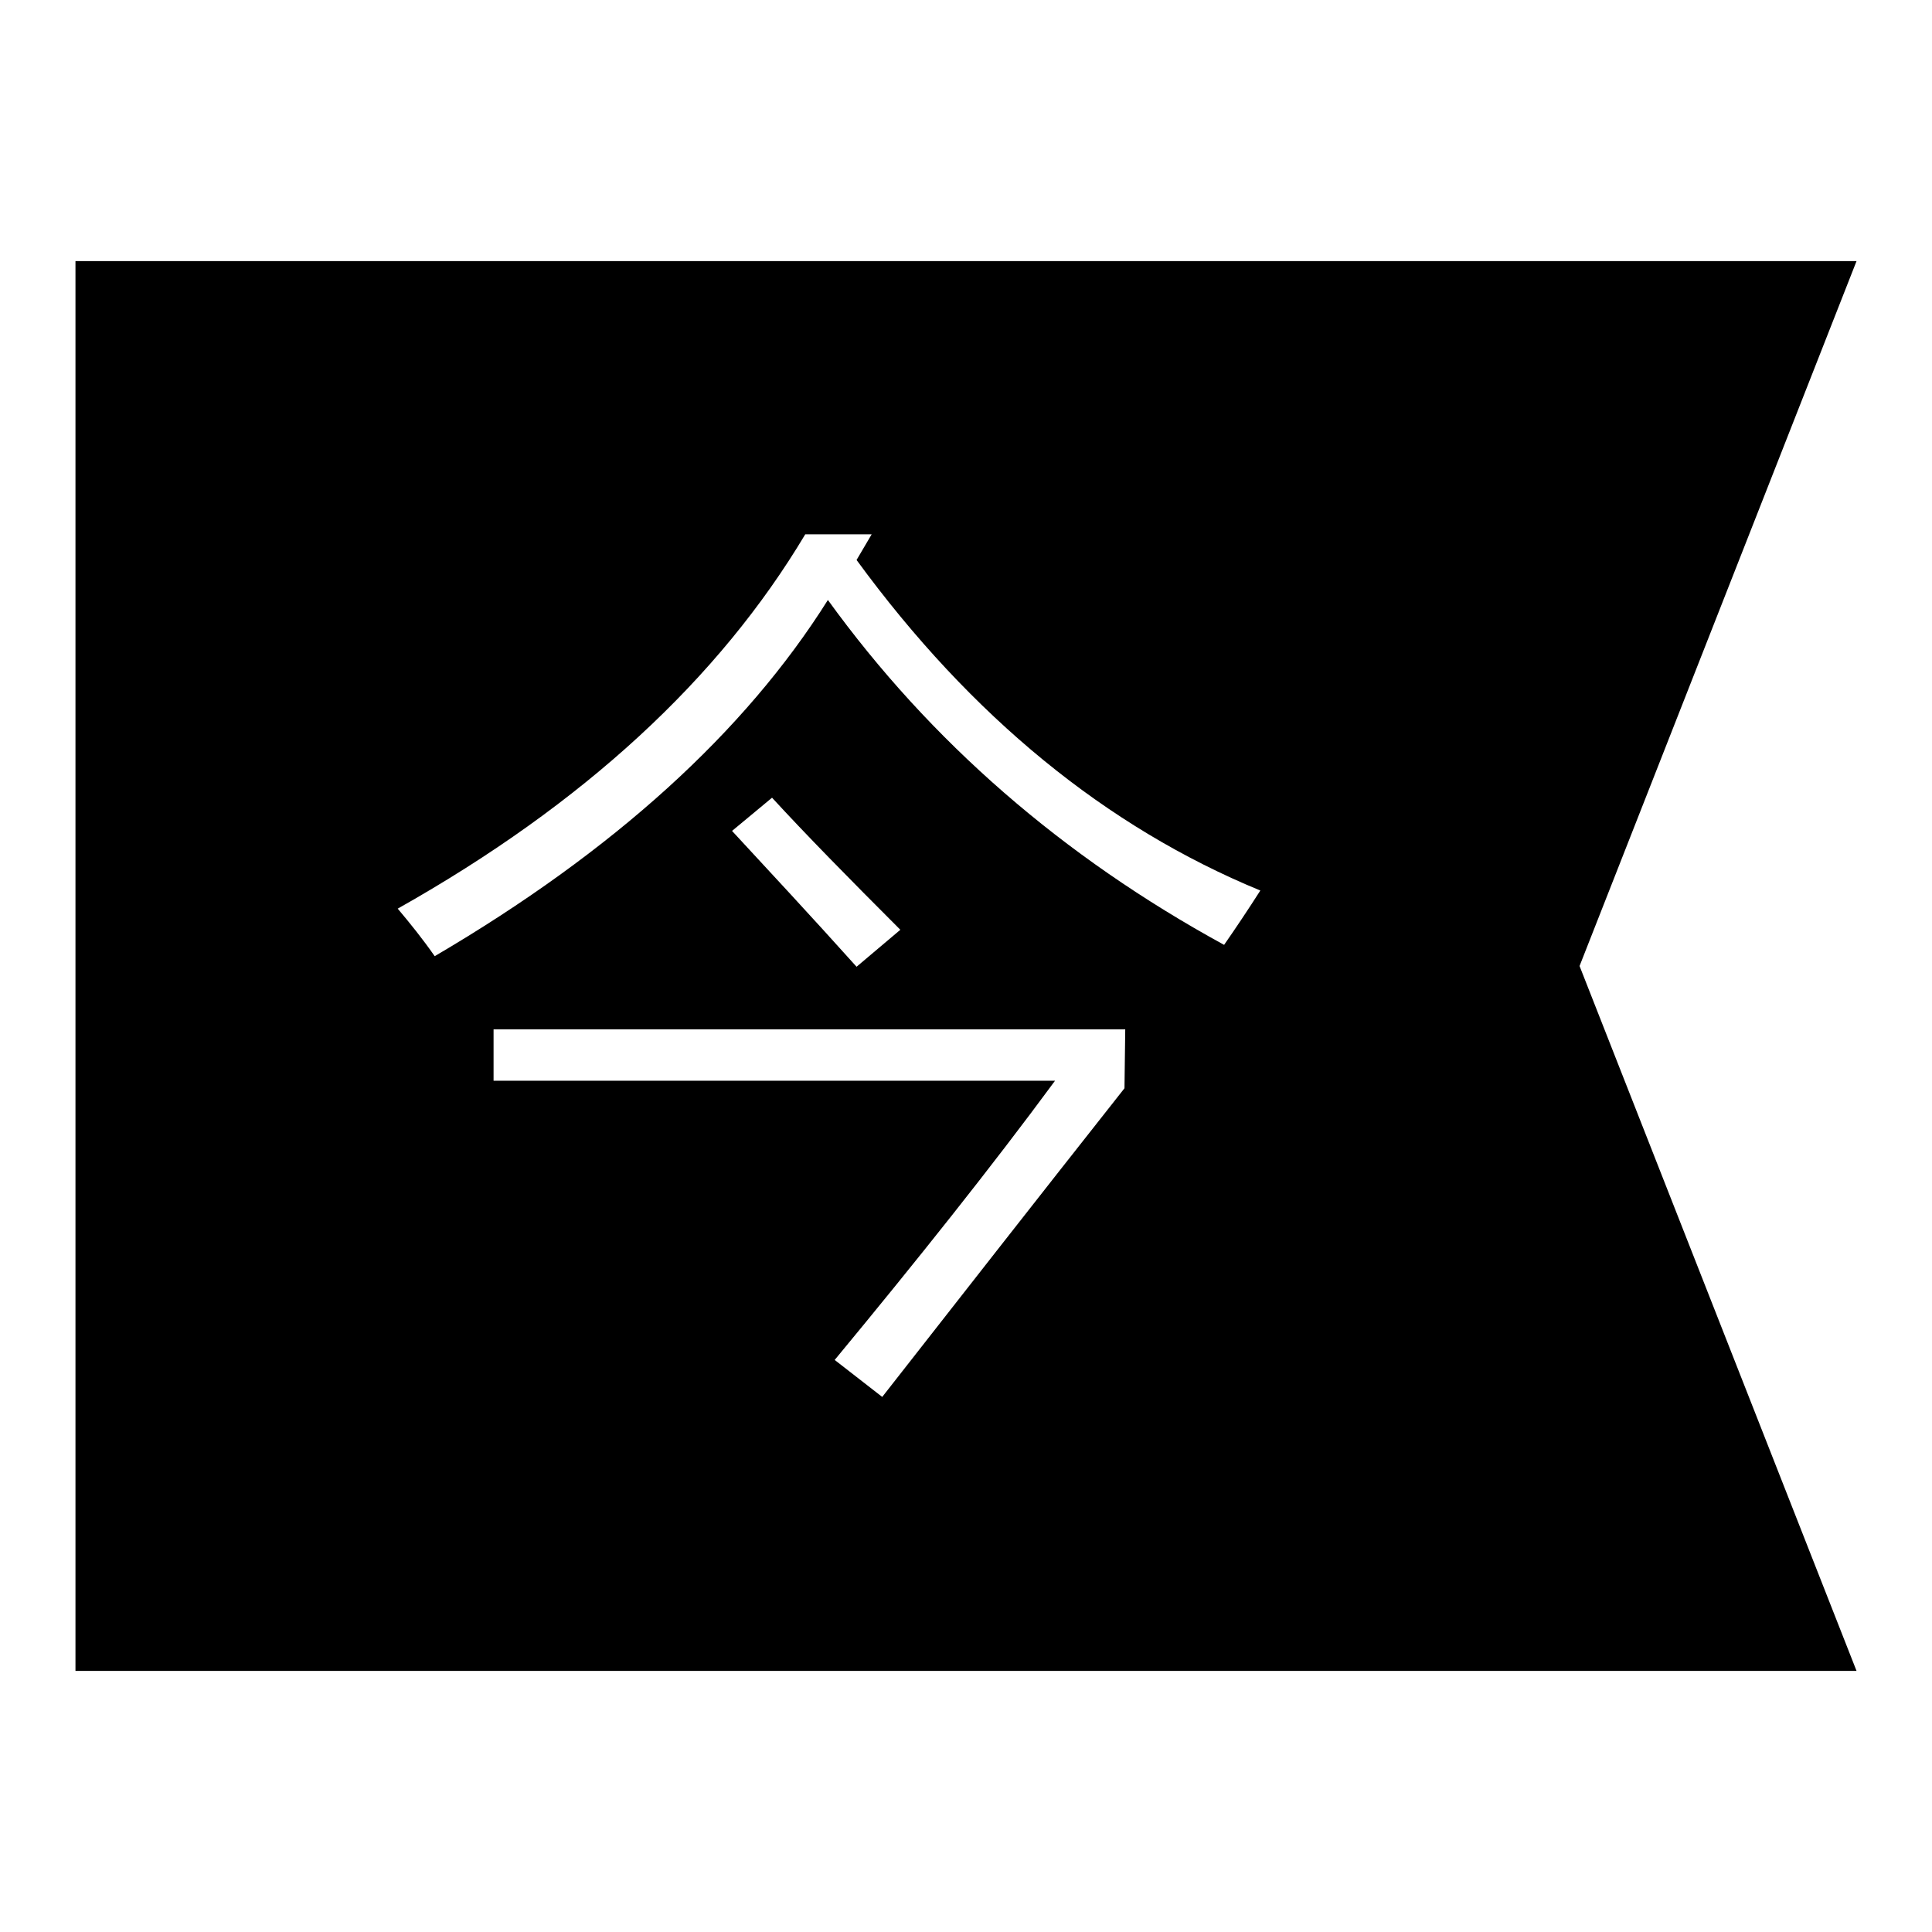 <?xml version="1.0" encoding="utf-8"?>
<!-- Svg Vector Icons : http://www.onlinewebfonts.com/icon -->
<!DOCTYPE svg PUBLIC "-//W3C//DTD SVG 1.1//EN" "http://www.w3.org/Graphics/SVG/1.1/DTD/svg11.dtd">
<svg version="1.1" xmlns="http://www.w3.org/2000/svg" xmlns:xlink="http://www.w3.org/1999/xlink" x="0px" y="0px" viewBox="0 0 256 256" enable-background="new 0 0 256 256" xml:space="preserve">
<g><g><path fill="#000000" d="M246,34.6H10V128v93.4h236L209.3,128L246,34.6z M149,144.2c-12,15.2-22.7,28.9-32.1,40.9l-6.3-4.9c11-13.3,20.8-25.6,29.2-37H65.4v-6.8h74.4h4.9h4.4L149,144.2L149,144.2z M97,110.1l5.3-4.4c4.5,4.9,10.2,10.7,17,17.5l-5.8,4.9C107.4,121.3,101.8,115.3,97,110.1z M162.2,125.2c-21.4-11.7-38.9-26.9-52.5-45.7c-11,17.5-28.4,33.3-52.1,47.2c-1.6-2.3-3.3-4.4-4.9-6.3c24.7-13.9,42.6-30.5,54-49.6h8.8l-2,3.4c15.2,20.8,33.1,35.4,53.5,43.8C165.4,120.5,163.8,122.9,162.2,125.2z"/></g></g>
</svg>